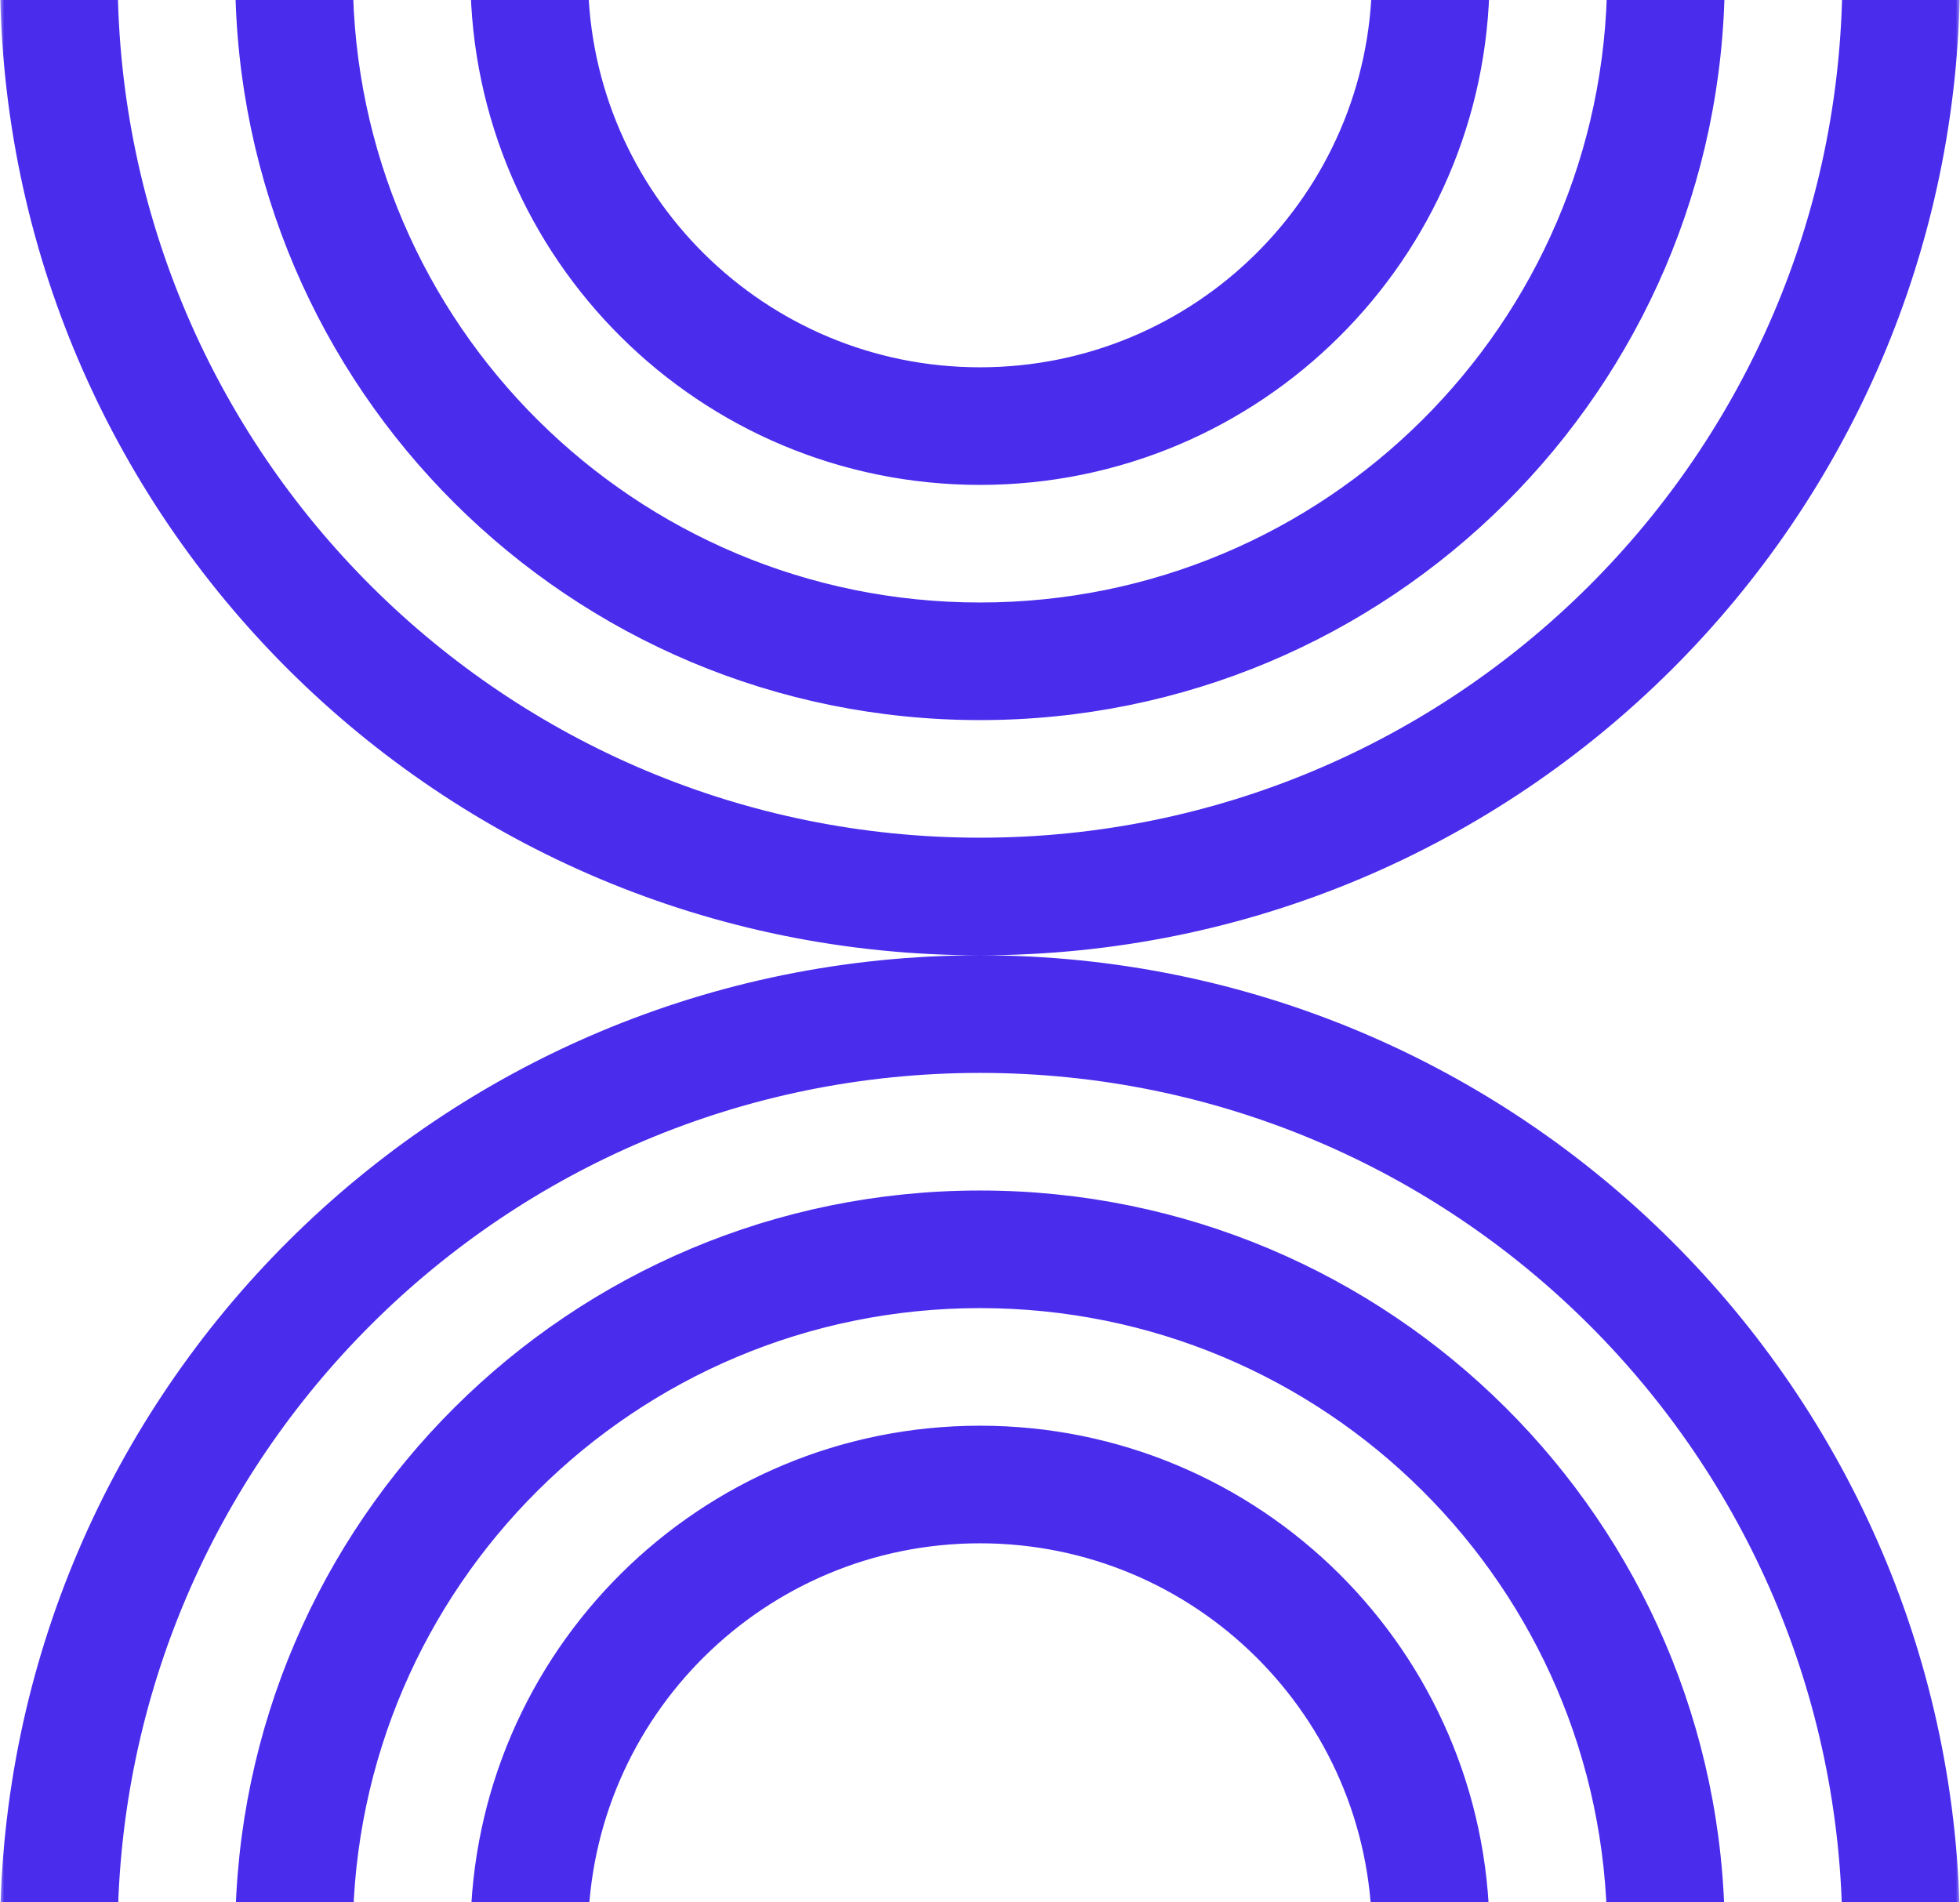 <svg width="238" height="231" viewBox="0 0 238 231" fill="none" xmlns="http://www.w3.org/2000/svg">
<g clip-path="url(#clip0_110_3911)">
<mask id="mask0_110_3911" style="mask-type:luminance" maskUnits="userSpaceOnUse" x="0" y="-3" width="238" height="238">
<path d="M238 -3H0V235H238V-3Z" fill="white"/>
</mask>
<g mask="url(#mask0_110_3911)">
<path d="M119 116.5C184.278 116.5 237.228 169.285 237.497 234.5H224.217C223.947 176.619 176.945 129.78 119 129.78C61.055 129.78 14.053 176.619 13.783 234.5H0.503C0.772 169.285 53.721 116.5 119 116.5ZM119 145.06C168.506 145.06 208.668 185.057 208.938 234.5H195.656C195.387 192.392 161.171 158.34 119 158.34C76.829 158.34 42.613 192.392 42.344 234.5H29.062C29.332 185.057 69.494 145.06 119 145.06ZM119 173.62C152.733 173.62 180.108 200.831 180.377 234.5H167.097C166.828 208.166 145.398 186.9 119 186.9C92.602 186.9 71.171 208.166 70.903 234.5H57.623C57.892 200.831 85.268 173.62 119 173.62ZM13.783 -2.5C14.053 55.381 61.055 102.22 119 102.22C176.945 102.22 223.947 55.381 224.217 -2.5H237.497C237.228 62.716 184.278 115.5 119 115.5C53.721 115.5 0.772 62.716 0.503 -2.5H13.783ZM42.344 -2.5C42.613 39.608 76.829 73.66 119 73.66C161.171 73.66 195.387 39.608 195.656 -2.5H208.938C208.668 46.942 168.506 86.94 119 86.94C69.494 86.94 29.332 46.942 29.062 -2.5H42.344ZM70.903 -2.5C71.171 23.835 92.602 45.1 119 45.1C145.398 45.1 166.828 23.835 167.097 -2.5H180.377C180.108 31.169 152.733 58.38 119 58.38C85.268 58.38 57.892 31.169 57.623 -2.5H70.903Z" fill="#4A2CED" stroke="#4A2CED"/>
</g>
</g>
<defs>
<clipPath id="clip0_110_3911">
<rect width="238" height="238" fill="white" transform="translate(0 -3)"/>
</clipPath>
</defs>
</svg>
